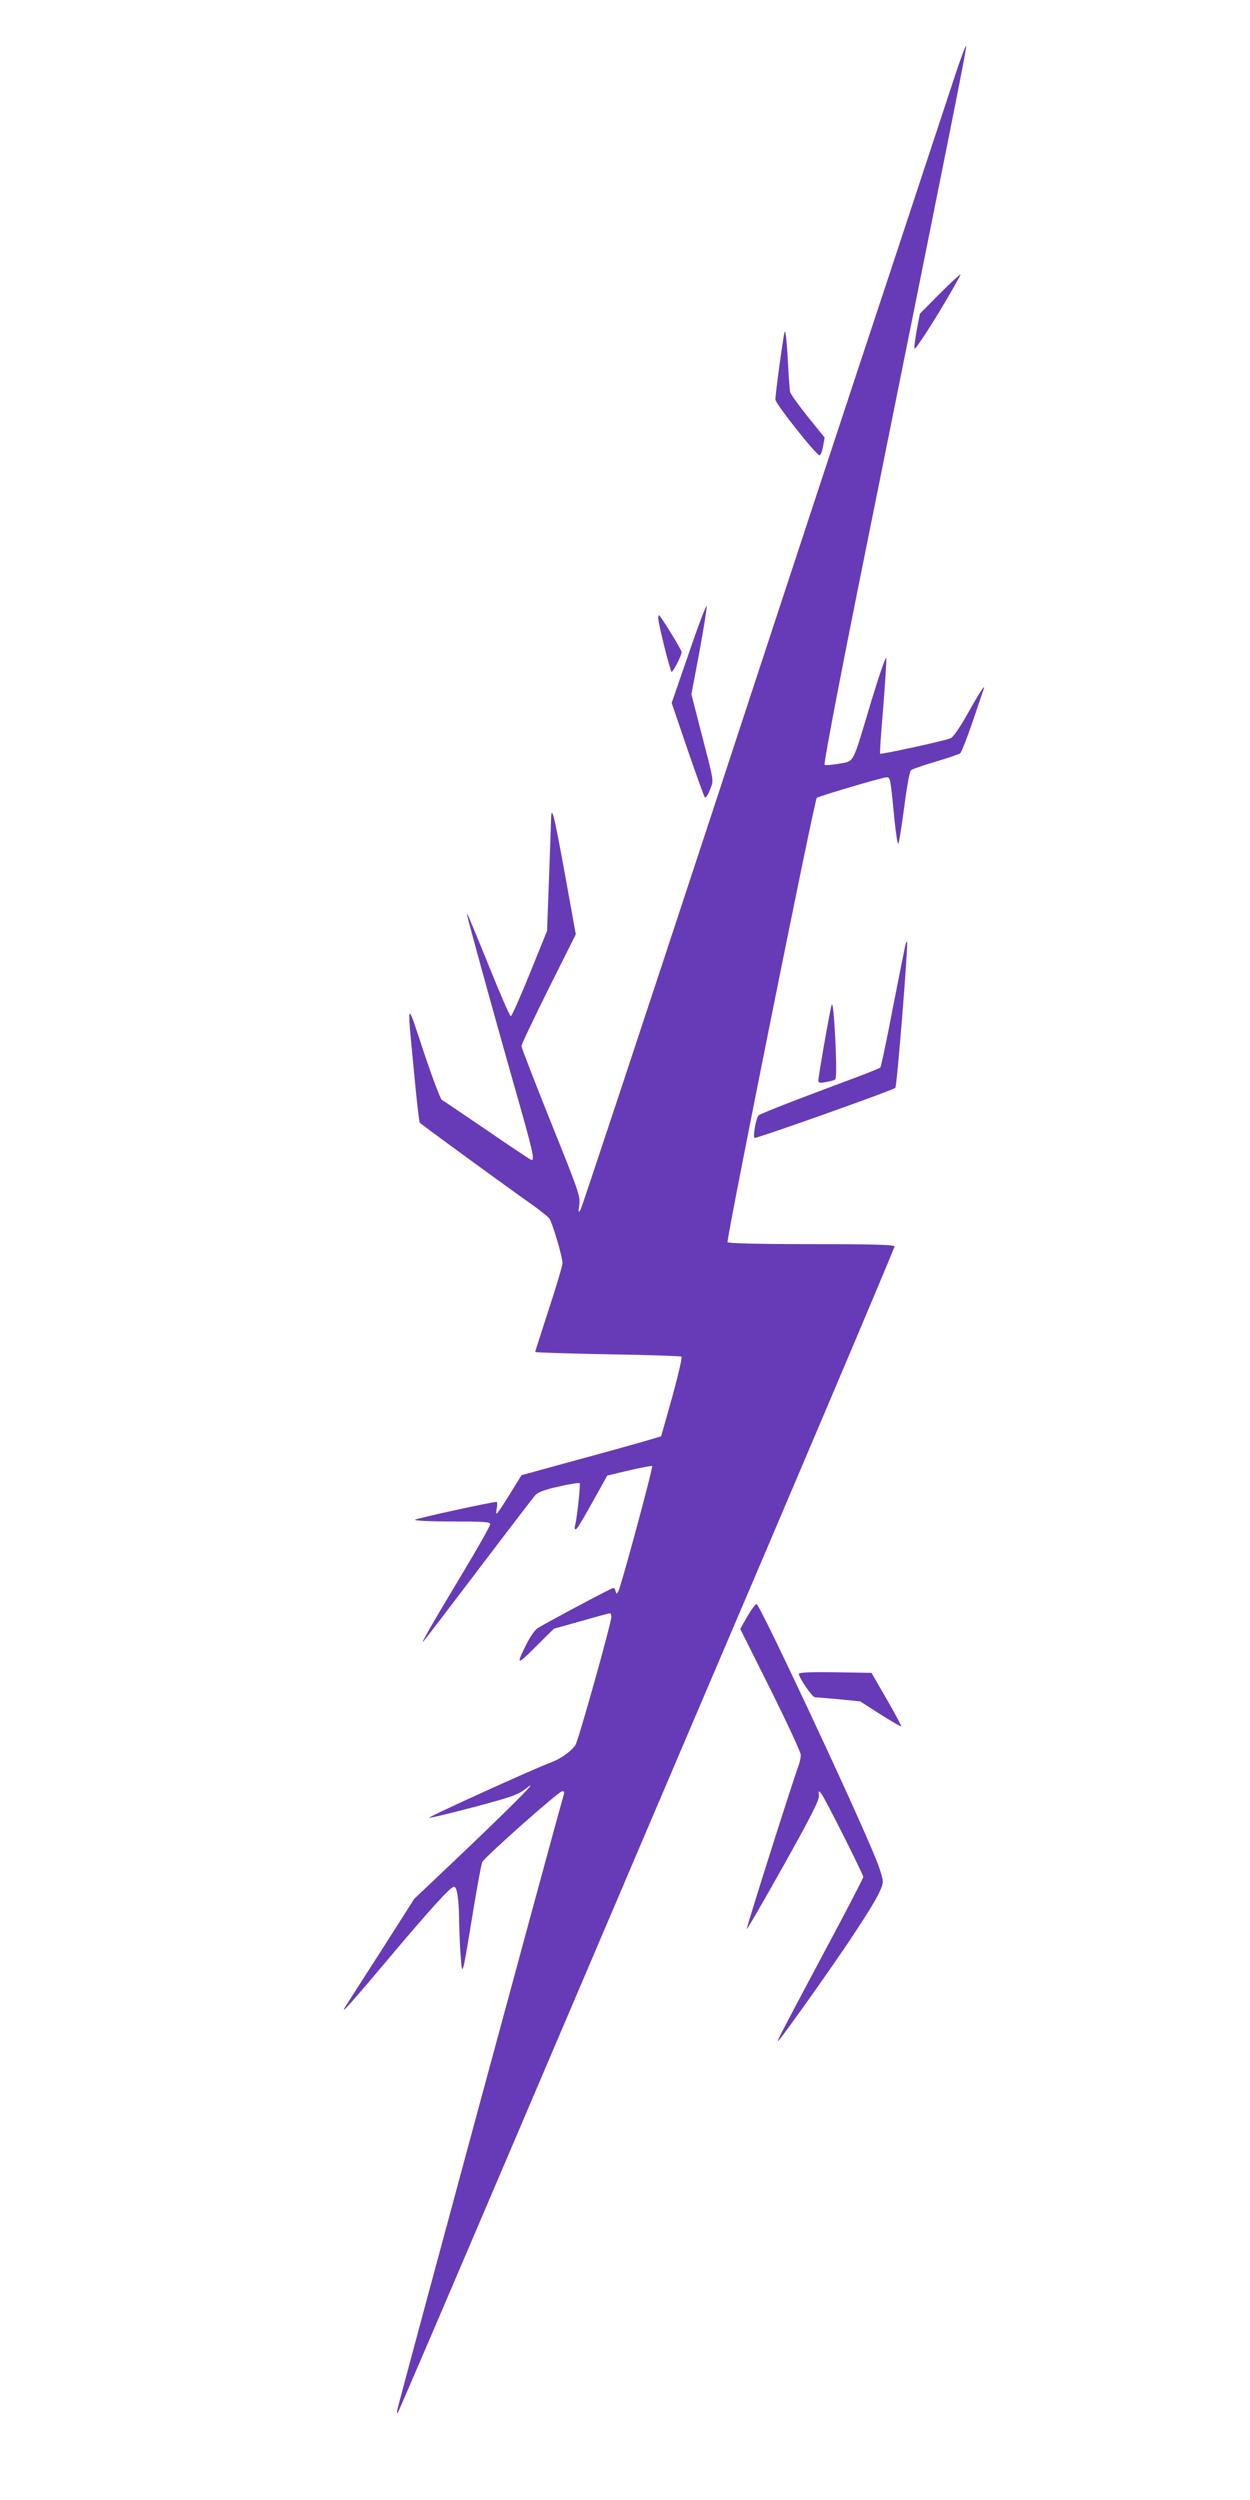 <?xml version="1.0" standalone="no"?>
<!DOCTYPE svg PUBLIC "-//W3C//DTD SVG 20010904//EN"
 "http://www.w3.org/TR/2001/REC-SVG-20010904/DTD/svg10.dtd">
<svg version="1.0" xmlns="http://www.w3.org/2000/svg"
 width="640pt" height="1280pt" viewBox="0 0 640 1280"
 preserveAspectRatio="xMidYMid meet">
<g transform="translate(0,1280) scale(0.1,-0.1)"
fill="#673ab7" stroke="none">
<path d="M4892 12420 c-28 -85 -181 -549 -340 -1030 -160 -481 -577 -1748
-927 -2815 -351 -1067 -644 -1951 -651 -1965 -13 -23 -14 -22 -8 22 6 43 -5
73 -145 421 -83 207 -151 383 -151 391 0 9 63 141 139 294 l139 278 -54 300
c-60 329 -72 376 -73 274 -1 -36 -6 -175 -11 -311 l-9 -245 -89 -220 c-49
-120 -92 -218 -97 -217 -5 1 -53 111 -107 245 -54 134 -103 252 -108 263 l-10
20 4 -20 c9 -42 142 -523 232 -840 104 -364 115 -411 93 -403 -8 3 -111 72
-229 153 -118 80 -221 150 -228 154 -7 4 -49 115 -93 247 -90 271 -86 281 -48
-118 12 -130 25 -241 28 -246 5 -7 403 -298 581 -424 36 -26 73 -55 81 -65 16
-18 69 -197 69 -232 0 -10 -31 -116 -70 -234 -38 -118 -70 -217 -70 -219 0 -3
167 -8 372 -12 205 -3 374 -9 377 -12 6 -5 -30 -150 -78 -316 l-26 -92 -95
-28 c-52 -15 -213 -60 -358 -99 l-262 -72 -61 -99 c-33 -54 -63 -98 -66 -98
-3 0 -3 14 1 30 3 17 2 30 -2 30 -22 1 -409 -84 -417 -91 -5 -5 77 -9 188 -9
164 0 197 -2 197 -14 0 -8 -64 -122 -143 -253 -158 -263 -215 -363 -200 -348
6 6 133 172 283 370 150 198 281 369 292 381 13 14 50 28 119 43 55 13 103 20
107 17 5 -6 -14 -183 -24 -218 -3 -10 -2 -18 3 -18 8 0 27 32 120 199 l42 76
113 27 c62 14 115 24 117 22 6 -6 -158 -612 -172 -639 -10 -18 -11 -18 -15 -2
-2 9 -7 17 -12 17 -8 0 -344 -179 -387 -206 -13 -8 -37 -42 -54 -75 -59 -117
-55 -119 43 -21 l94 93 139 39 c77 22 143 40 148 40 4 0 7 -8 7 -18 0 -32
-168 -632 -184 -657 -21 -31 -72 -68 -121 -87 -90 -33 -637 -282 -628 -285 5
-2 109 23 230 55 199 53 226 63 269 97 76 60 -71 -88 -343 -347 l-232 -220
-167 -262 c-92 -143 -174 -271 -182 -284 -39 -60 15 -1 210 231 231 274 325
377 343 377 15 0 25 -66 26 -184 1 -50 4 -129 8 -176 8 -103 8 -105 61 220 22
135 44 254 49 266 11 24 385 357 408 362 10 3 13 -2 10 -15 -35 -117 -842
-3101 -852 -3148 -4 -21 -3 -26 3 -15 6 8 310 719 677 1580 367 861 745 1747
840 1970 487 1139 1025 2408 1025 2418 0 9 -103 12 -424 12 -262 0 -427 4
-431 10 -7 12 444 2262 457 2275 8 8 336 105 356 105 21 0 20 5 43 -229 7 -67
15 -117 19 -110 4 8 17 93 30 189 12 96 27 180 34 186 6 6 63 26 126 44 63 19
120 38 127 44 6 6 35 79 63 161 28 83 53 157 56 165 12 34 -18 -10 -81 -123
-40 -71 -75 -122 -88 -127 -31 -13 -356 -84 -361 -79 -2 2 5 108 16 234 10
127 17 241 16 255 -2 14 -36 -85 -77 -220 -99 -331 -85 -305 -164 -320 -36 -6
-70 -9 -75 -6 -6 3 78 443 204 1068 470 2331 524 2603 521 2613 -2 5 -27 -60
-55 -145z"/>
<path d="M4812 11297 l-102 -103 -16 -82 c-8 -45 -14 -89 -12 -97 2 -9 56 73
122 180 65 108 116 198 114 200 -2 2 -50 -42 -106 -98z"/>
<path d="M4017 11100 c-8 -30 -47 -315 -47 -346 0 -20 202 -276 225 -285 5 -2
14 17 19 44 l8 47 -86 106 c-47 59 -88 116 -91 128 -2 11 -8 91 -12 176 -5 90
-12 145 -16 130z"/>
<path d="M3527 9456 l-88 -255 81 -238 c45 -131 85 -242 89 -246 4 -4 16 13
26 39 20 53 24 28 -50 314 l-45 175 41 218 c22 120 39 225 37 233 -2 9 -43
-99 -91 -240z"/>
<path d="M3370 9636 c0 -28 62 -276 69 -276 8 0 51 85 51 101 0 12 -109 189
-116 189 -2 0 -4 -6 -4 -14z"/>
<path d="M4635 7959 c-3 -13 -32 -158 -64 -321 -31 -164 -60 -301 -64 -304 -3
-3 -63 -28 -134 -54 -327 -122 -477 -181 -489 -191 -12 -10 -30 -106 -21 -115
6 -6 709 244 721 256 9 9 67 740 60 749 -2 2 -6 -7 -9 -20z"/>
<path d="M4258 7655 c-8 -24 -68 -364 -68 -387 0 -13 7 -14 40 -8 23 4 44 10
47 14 7 7 5 141 -6 301 -4 57 -9 91 -13 80z"/>
<path d="M3827 4525 l-37 -65 155 -310 c85 -171 155 -322 155 -335 0 -13 -5
-36 -10 -51 -28 -73 -270 -837 -267 -841 3 -2 87 144 188 324 138 246 183 335
182 358 -2 29 -2 29 13 10 20 -26 214 -412 214 -425 0 -6 -89 -178 -199 -383
-227 -426 -243 -457 -237 -457 7 0 260 356 363 510 131 196 173 272 173 307 0
17 -18 75 -41 129 -117 284 -587 1285 -605 1291 -5 2 -26 -26 -47 -62z"/>
<path d="M4090 4230 c0 -19 69 -120 82 -120 7 0 62 -5 122 -10 l110 -11 103
-66 c57 -36 105 -64 107 -62 2 2 -31 65 -74 139 l-78 135 -186 3 c-127 2 -186
-1 -186 -8z"/>
</g>
</svg>
